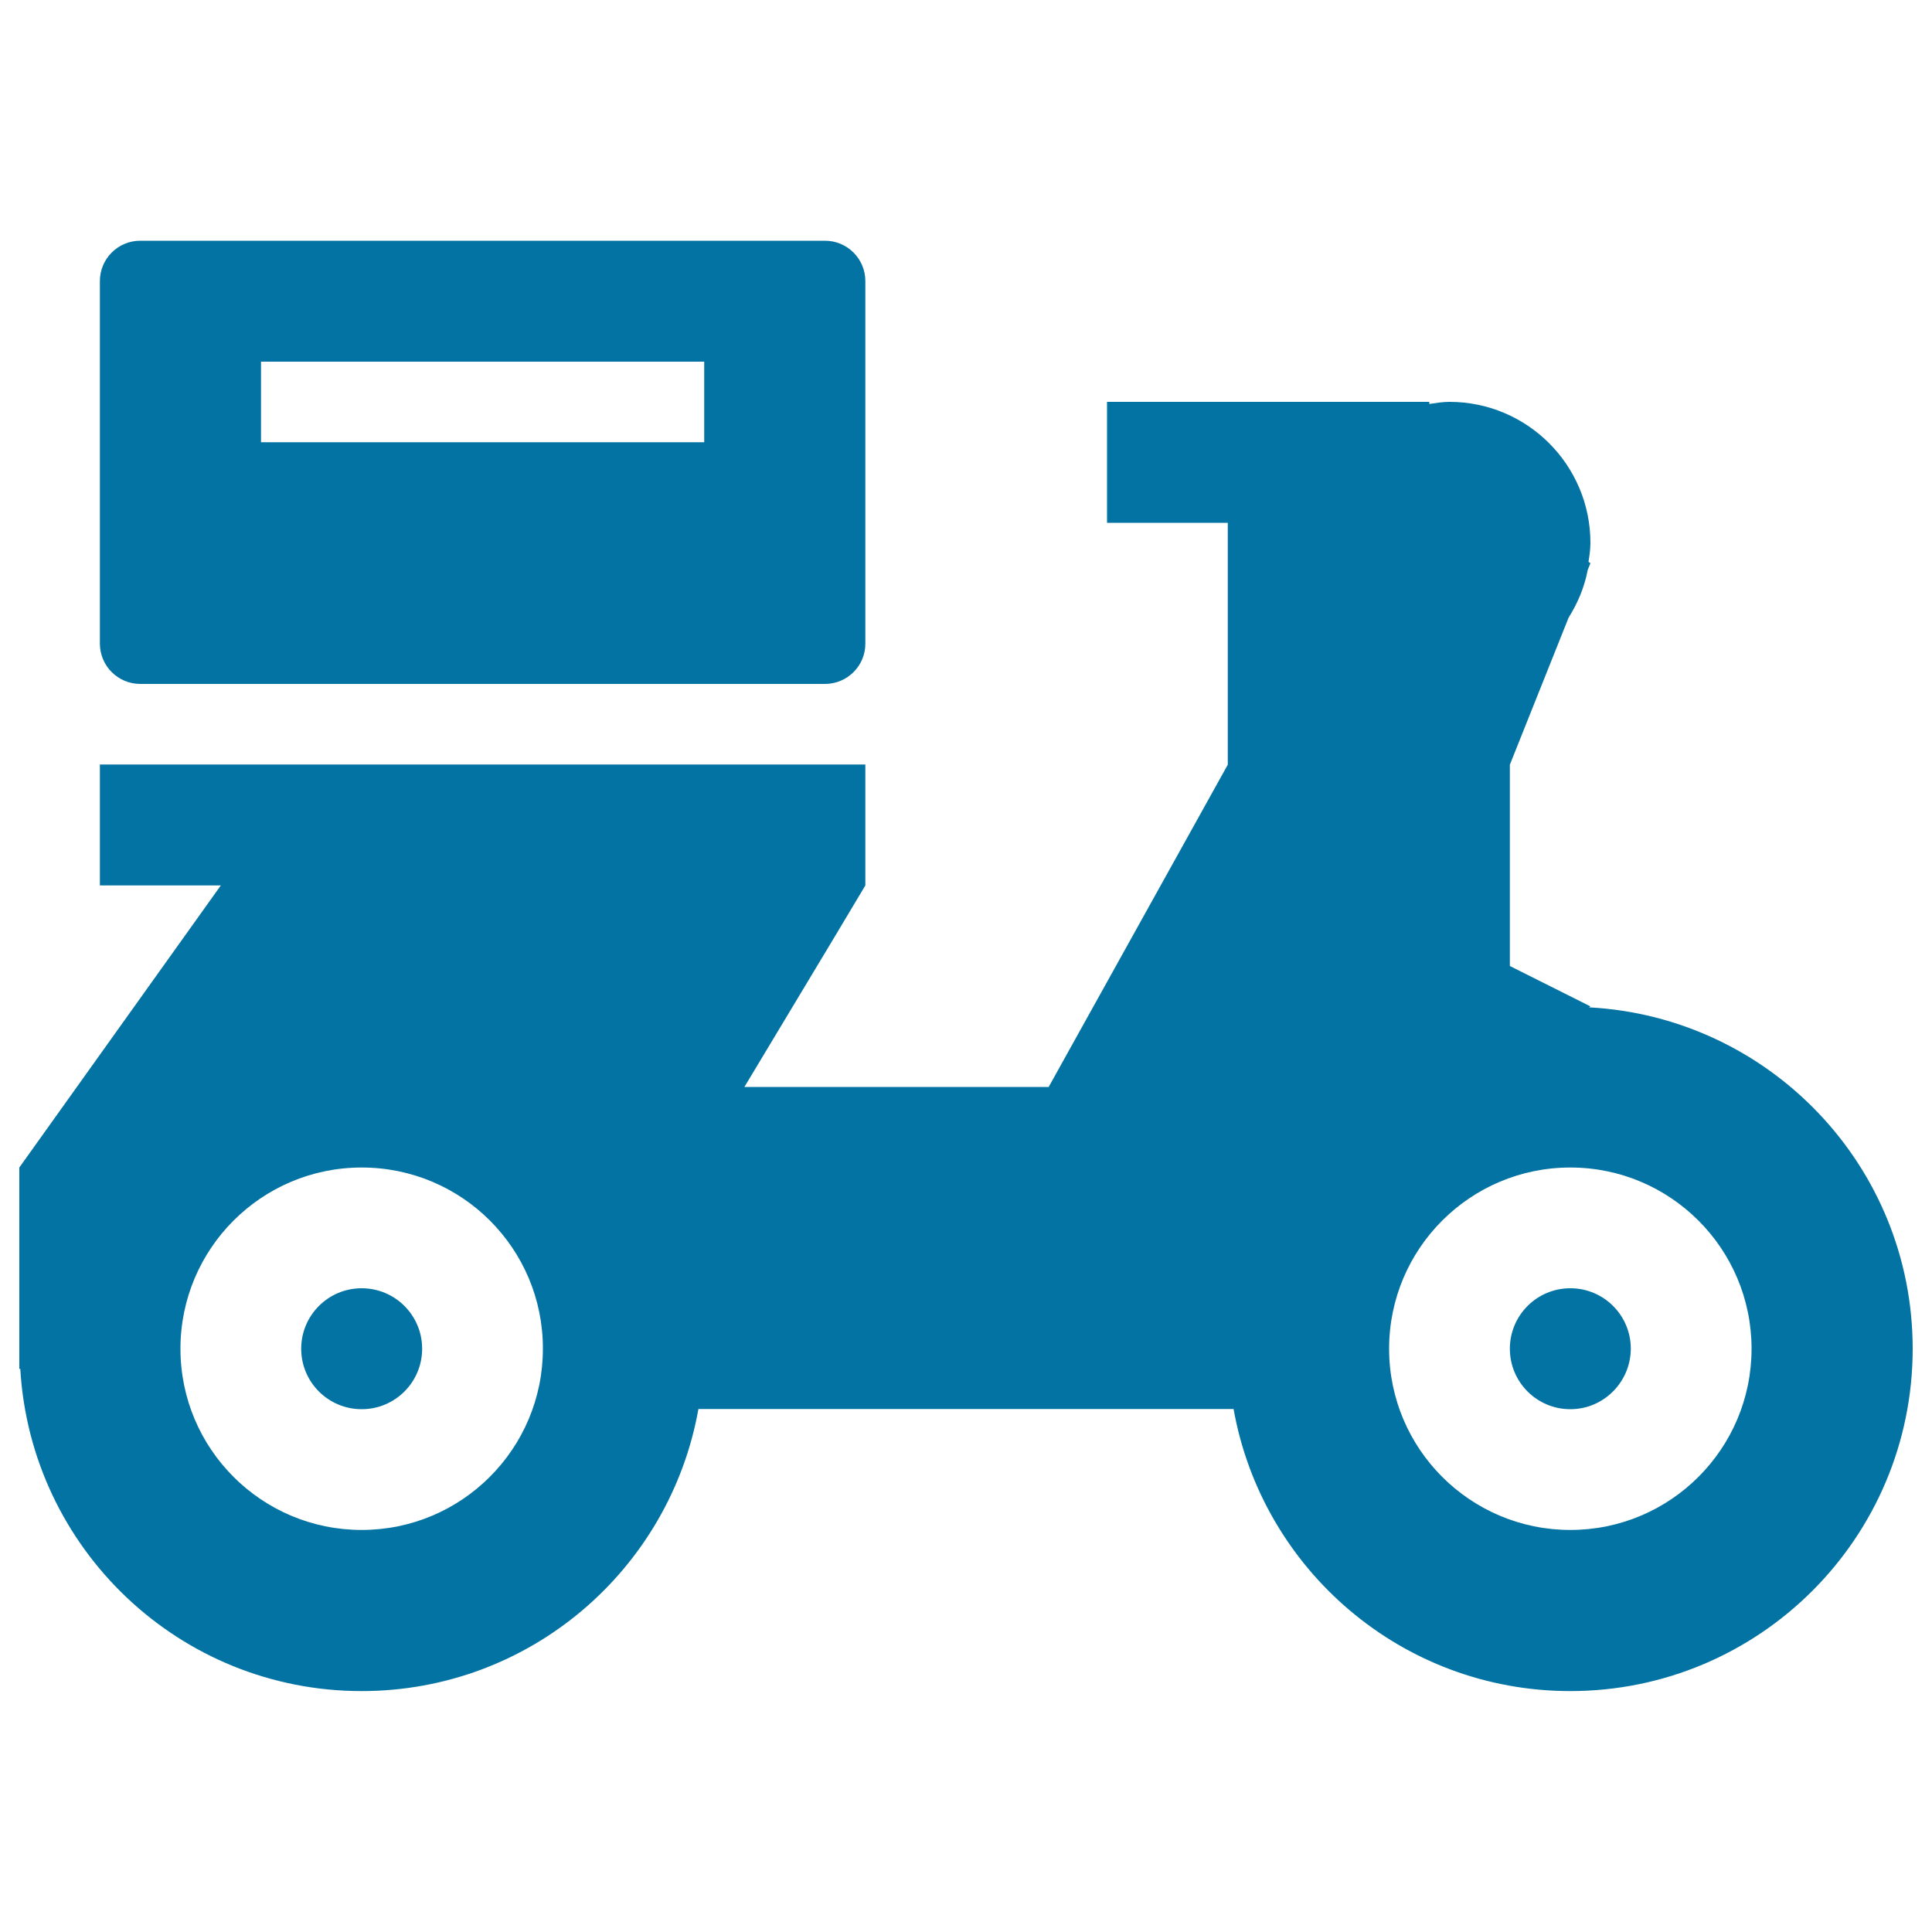 <svg xmlns="http://www.w3.org/2000/svg" viewBox="0 0 1000 1000" style="fill:#0273a2">
<title>Point Take Out SVG icons</title>
<path d="M990,698.1c0,97.9-79.4,177.2-177.2,177.2c-87.2,0-159.5-63-174.3-146H361.5c-14.8,83-87.1,146-174.3,146c-94.4,0-171.3-73.8-176.7-166.8H10V646v-41.7l104.3-146H51.7v-62.6h396.2v62.6l-15.6,26.1l-12.2,20.3l-34.8,57.9h157.5l92.7-166.8l0,0V270.6l0,0H573v-62.6h166.8v1.1c3.4-0.5,6.9-1.1,10.4-1.1c40.3,0,73,32.7,73,73c0,3.3-0.5,6.6-1,9.8l1,0.7l-1.4,3.5c-1.7,9-5.2,17.2-9.9,24.7l-30.4,76.1V500l41.7,20.9l-0.7,0.5C915.8,526.4,990,603.5,990,698.1z M187.2,604.3c-51.8,0-93.8,42-93.8,93.8c0,51.8,42,93.8,93.8,93.8c51.8,0,93.8-42,93.8-93.8C281.1,646.3,239.1,604.3,187.2,604.3z M812.8,604.3c-51.8,0-93.8,42-93.8,93.8c0,51.8,42,93.8,93.8,93.8c51.8,0,93.8-42,93.8-93.8C906.6,646.3,864.6,604.3,812.8,604.3z M812.8,729.4c-17.3,0-31.3-14-31.3-31.3c0-17.3,14-31.3,31.3-31.3c17.3,0,31.3,14,31.3,31.3C844,715.4,830,729.4,812.8,729.4z M187.2,729.4c-17.3,0-31.3-14-31.3-31.3c0-17.3,14-31.3,31.3-31.3c17.3,0,31.3,14,31.3,31.3C218.5,715.4,204.5,729.4,187.2,729.4z M427,354H72.6c-11.5,0-20.9-9.3-20.9-20.9V145.5c0-11.5,9.3-20.9,20.9-20.9H427c11.5,0,20.9,9.3,20.9,20.9v187.7C447.9,344.7,438.5,354,427,354z M364.5,187.2H135.1v41.7h229.4V187.2z"/>
</svg>